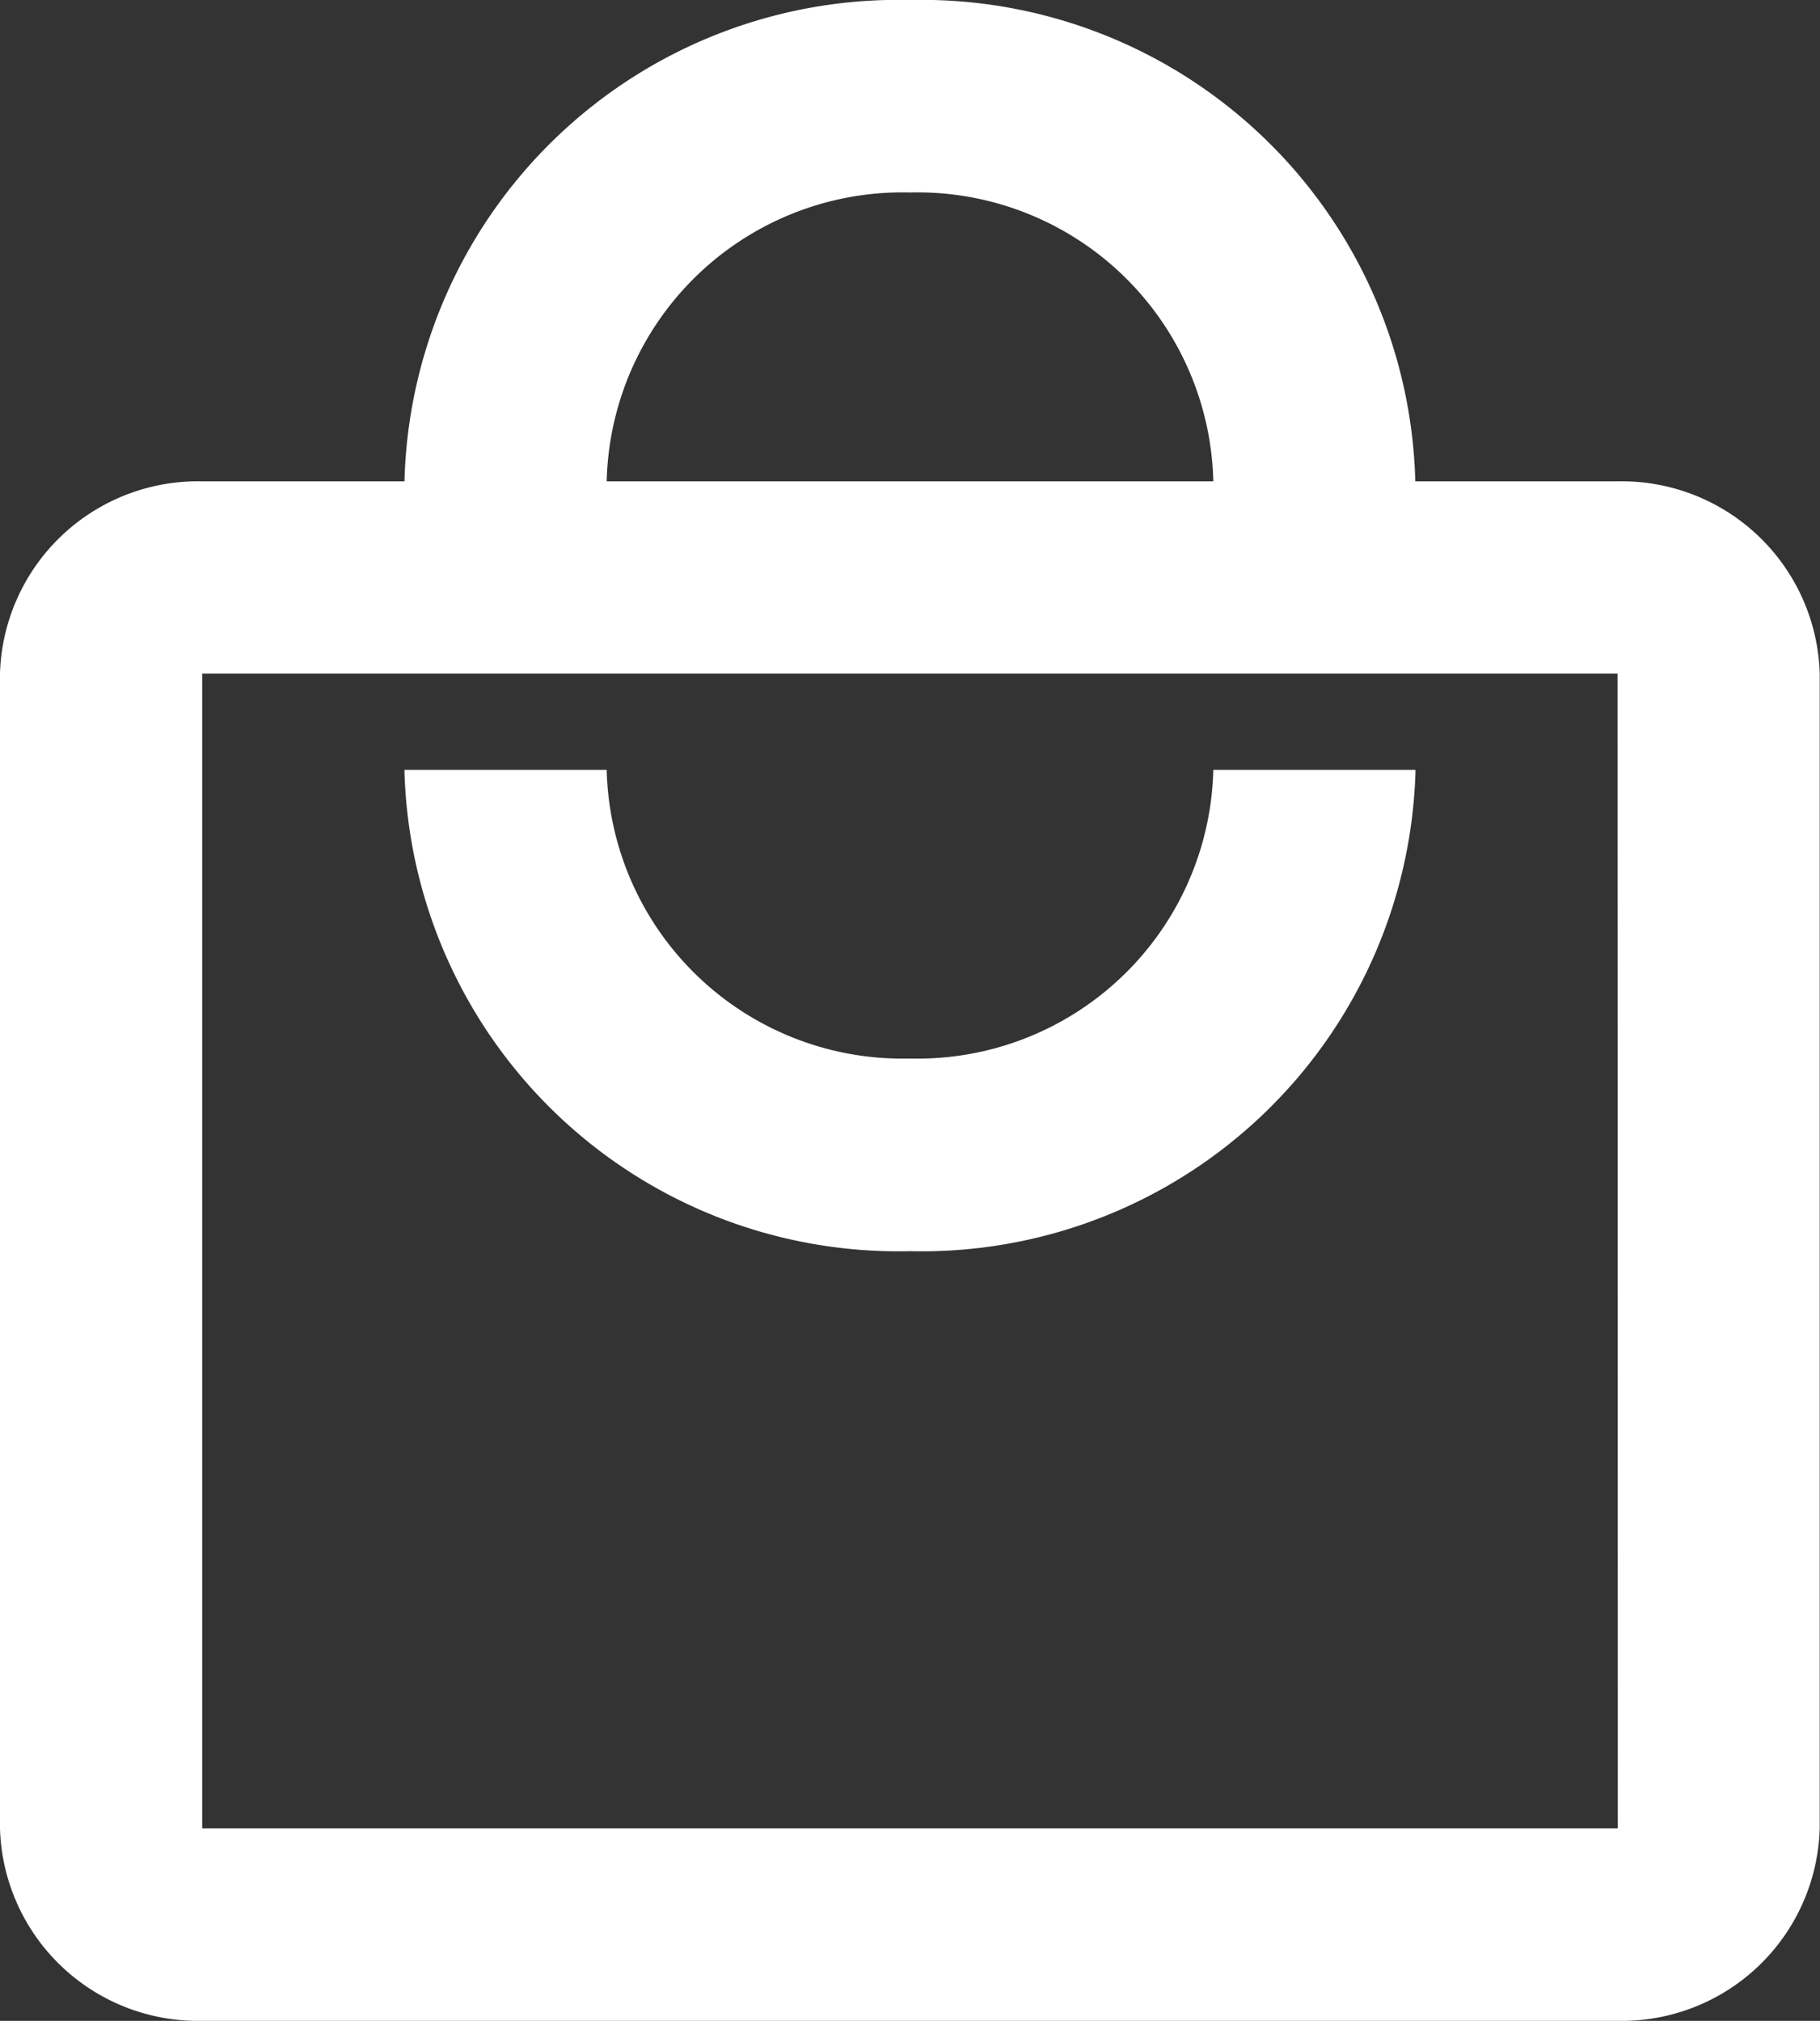 <svg xmlns="http://www.w3.org/2000/svg" id="Group_27736" data-name="Group 27736" width="31.763" height="35.267" viewBox="0 0 31.763 35.267"><rect x="0" y="0" width="31.763" height="35.267" fill="#333333" stroke="none"/><path id="Path_23326" data-name="Path 23326" d="M31.234,9.4H27.7A8.621,8.621,0,0,0,18.882,1a8.621,8.621,0,0,0-8.823,8.4H6.529A3.457,3.457,0,0,0,3,12.756V32.908a3.457,3.457,0,0,0,3.529,3.359h24.7a3.457,3.457,0,0,0,3.529-3.359V12.756A3.457,3.457,0,0,0,31.234,9.4ZM18.882,4.359A5.164,5.164,0,0,1,24.175,9.4H13.588A5.164,5.164,0,0,1,18.882,4.359ZM31.234,32.908H6.529V12.756h24.7ZM18.882,19.473a5.164,5.164,0,0,1-5.294-5.038H10.058a8.621,8.621,0,0,0,8.823,8.4,8.621,8.621,0,0,0,8.823-8.4H24.175A5.164,5.164,0,0,1,18.882,19.473Z" transform="translate(-3 -1)" fill="#fff"></path></svg>